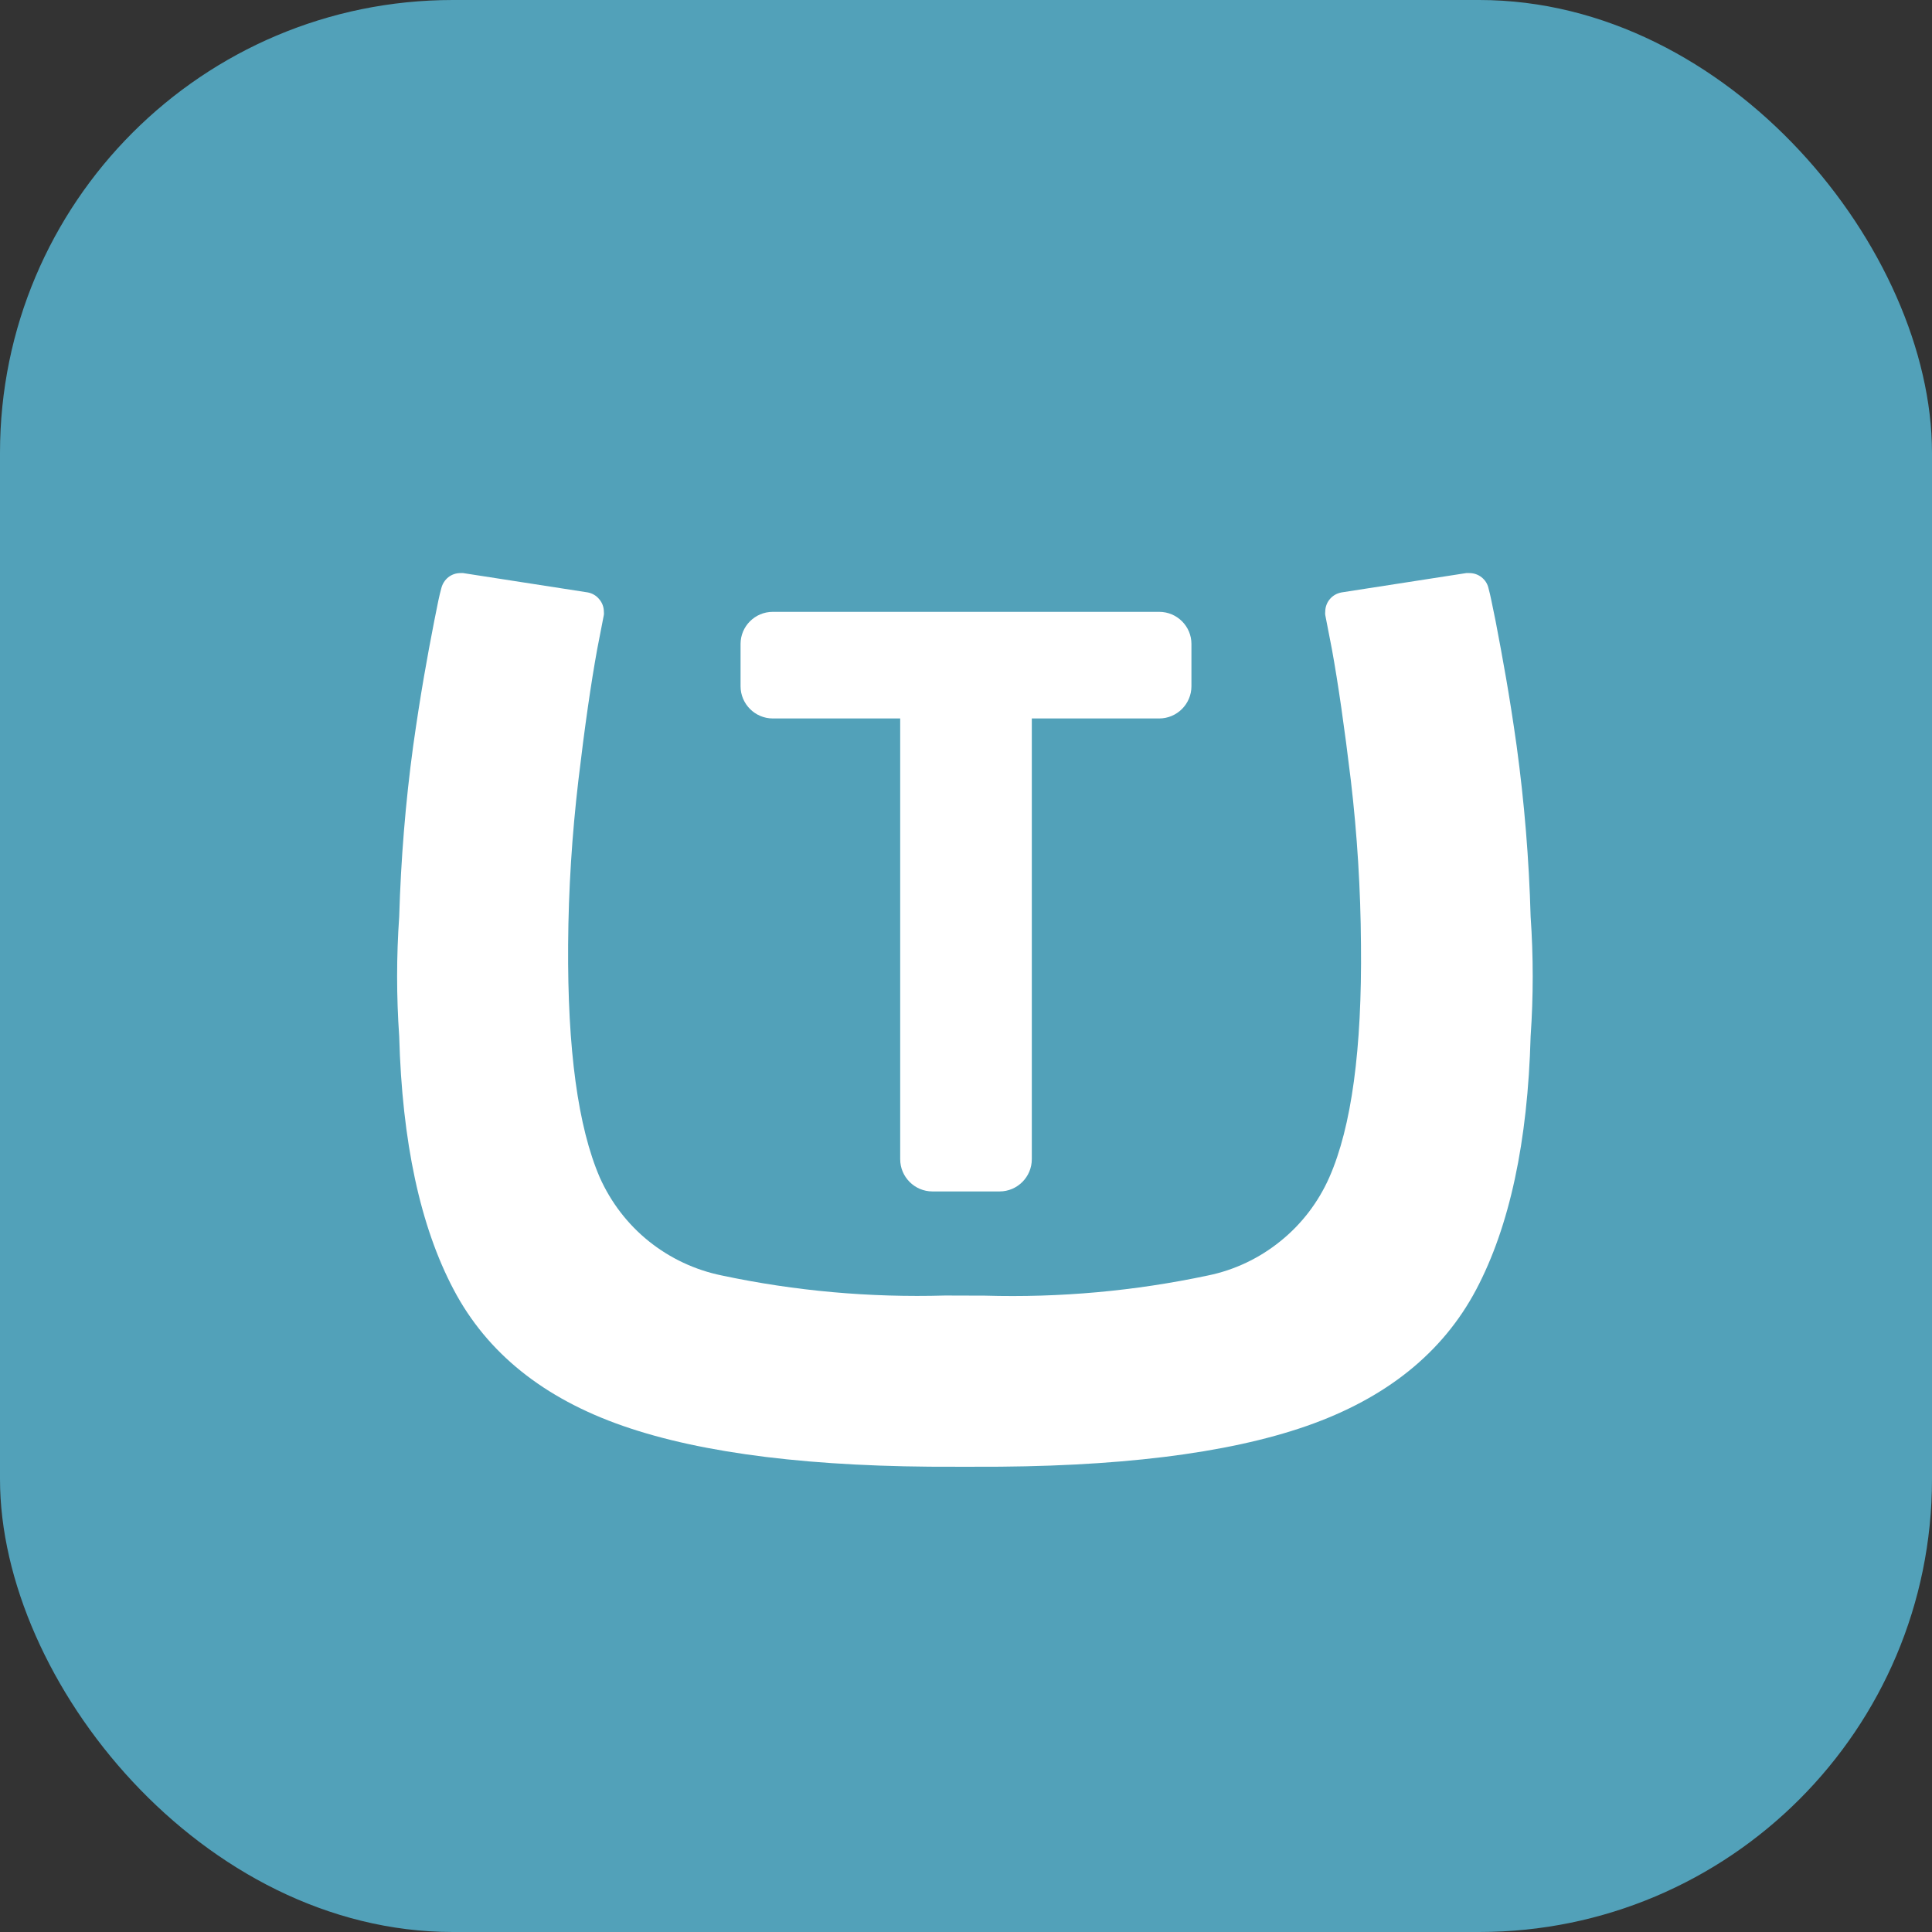 <svg width="16" height="16" viewBox="0 0 16 16" fill="none" xmlns="http://www.w3.org/2000/svg">
<rect x="0" y="0" width="16" height="16" fill="#333333" stroke="none"/>
<g clip-path="url(#clip0_22_44)">
<rect width="16" height="16" rx="3.75" fill="#52A1B9"/>
<path d="M7.826 10.729C7.206 10.747 6.585 10.692 5.978 10.563C5.757 10.518 5.55 10.421 5.374 10.28C5.198 10.139 5.059 9.957 4.967 9.751C4.787 9.334 4.699 8.691 4.705 7.821C4.708 7.367 4.737 6.913 4.79 6.462C4.842 6.022 4.894 5.66 4.946 5.375L5.001 5.092C5.002 5.084 5.002 5.075 5.001 5.067C5.001 5.029 4.988 4.992 4.963 4.963C4.939 4.933 4.905 4.913 4.867 4.906L3.835 4.746H3.813C3.776 4.746 3.741 4.758 3.712 4.781C3.684 4.804 3.664 4.835 3.655 4.871C3.637 4.937 3.627 4.986 3.596 5.144C3.537 5.447 3.483 5.744 3.422 6.176C3.358 6.645 3.32 7.118 3.306 7.591C3.283 7.921 3.283 8.252 3.306 8.582C3.33 9.457 3.48 10.156 3.757 10.68C4.033 11.204 4.501 11.58 5.16 11.809C5.82 12.039 6.739 12.152 7.917 12.147H8.065C9.244 12.152 10.163 12.039 10.822 11.809C11.48 11.579 11.948 11.203 12.225 10.68C12.502 10.156 12.652 9.457 12.676 8.582C12.699 8.252 12.699 7.921 12.676 7.591C12.663 7.118 12.624 6.645 12.56 6.176C12.5 5.749 12.445 5.454 12.386 5.144C12.353 4.986 12.345 4.937 12.327 4.871C12.319 4.835 12.299 4.804 12.27 4.781C12.241 4.758 12.206 4.746 12.169 4.746H12.143L11.111 4.906C11.072 4.913 11.038 4.932 11.013 4.962C10.988 4.991 10.975 5.029 10.975 5.067C10.974 5.075 10.974 5.084 10.975 5.092L11.03 5.375C11.082 5.661 11.134 6.023 11.187 6.462C11.24 6.913 11.268 7.367 11.271 7.821C11.28 8.689 11.193 9.332 11.009 9.75C10.918 9.956 10.78 10.137 10.605 10.278C10.43 10.42 10.224 10.518 10.004 10.563C9.397 10.692 8.777 10.748 8.157 10.73L7.826 10.729Z" fill="white"/>
<path d="M9.6 5.067C9.747 5.067 9.867 5.186 9.867 5.333V5.683C9.867 5.83 9.747 5.95 9.6 5.95H8.545V9.6C8.545 9.747 8.425 9.867 8.278 9.867H7.722C7.575 9.867 7.455 9.747 7.455 9.6V5.95H6.4C6.253 5.95 6.133 5.83 6.133 5.683V5.333C6.133 5.186 6.253 5.067 6.4 5.067H9.6Z" fill="white"/>
</g>
<defs>
<clipPath id="clip0_22_44">
<rect width="16" height="16" fill="white"/>
</clipPath>
</defs>
</svg>
